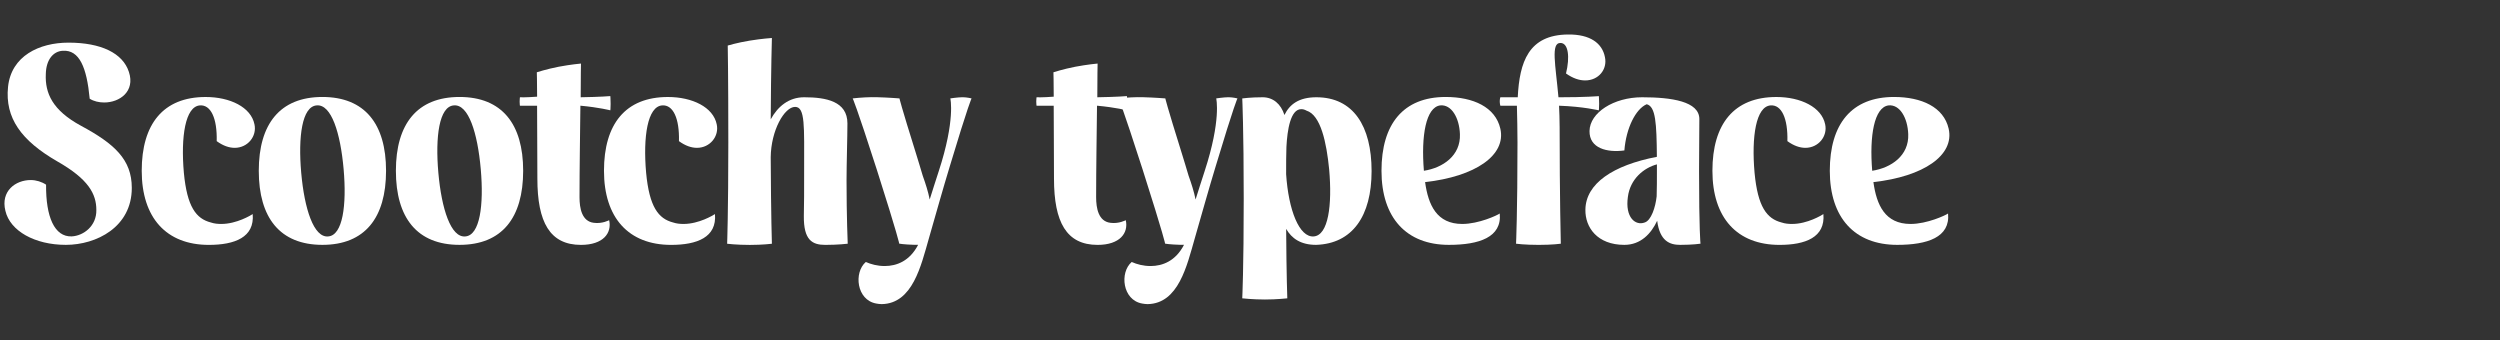<?xml version="1.0" encoding="utf-8"?>
<!-- Generator: Adobe Illustrator 25.2.0, SVG Export Plug-In . SVG Version: 6.00 Build 0)  -->
<svg version="1.1" id="Calque_1" xmlns="http://www.w3.org/2000/svg" xmlns:xlink="http://www.w3.org/1999/xlink" x="0px" y="0px"
	 viewBox="0 0 851.31 115.77" style="enable-background:new 0 0 851.31 115.77;" xml:space="preserve">
<rect x="0" y="0" width="851.31" height="115.77" fill="#333333" stroke="none"/>
<style type="text/css">
	.st0{fill:#FFFFFF;}
</style>
<g>
	<path class="st0" d="M21.34,17.29c-3.26,0.2-5.64,3.07-5.74,7.92c-0.3,6.53,2.28,12.37,11.97,17.61
		c11.38,6.13,17.31,11.48,17.31,21.17c0,13.36-12.07,19.39-22.46,19.39c-10.59,0-19-4.75-20.58-11.58
		c-1.68-6.73,3.46-10.49,8.61-10.49c1.88,0,3.76,0.59,5.24,1.58c-0.1,10.98,2.87,17.81,8.71,17.61c4.06-0.2,8.51-3.56,8.41-9
		c0-5.44-2.67-10.49-13.26-16.52C7.19,47.86,1.65,40.14,2.74,29.56c1.09-10.49,10.59-15.04,20.58-15.04
		c11.08,0,18.5,3.56,20.58,9.99c2.18,6.63-3.17,10.39-8.41,10.39c-1.78,0-3.56-0.4-4.95-1.29C29.55,23.03,27.07,16.89,21.34,17.29z"
		/>
	<path class="st0" d="M75.36,76.26c5.24,0,10.09-2.97,10.69-3.36c0.69,7.92-6.13,10.49-14.94,10.49c-14.44,0-22.85-9.2-22.85-25.23
		c0-15.93,7.32-25.13,21.77-25.13c8.31,0,15.43,3.46,16.62,9.3c0.89,4.06-2.28,8.01-6.73,8.01c-1.88,0-3.96-0.69-6.13-2.28
		c0.2-7.72-1.98-12.47-5.74-12.17c-4.95,0.4-6.53,10.59-5.44,22.95c1.09,11.58,4.16,15.63,9.2,16.92
		C72.98,76.16,74.17,76.26,75.36,76.26z"/>
	<path class="st0" d="M131.46,58.15c0,16.03-7.22,25.23-21.67,25.23c-14.44,0-21.67-9.2-21.67-25.23c0-15.93,7.22-25.13,21.67-25.13
		C124.23,33.02,131.46,42.22,131.46,58.15z M117.01,57.56c-1.09-12.27-4.16-22.16-9.2-21.67c-4.95,0.4-6.33,10.59-5.24,22.95
		c1.09,12.27,4.25,22.16,9.2,21.67C116.71,80.12,118.1,69.92,117.01,57.56z"/>
	<path class="st0" d="M178.15,58.15c0,16.03-7.22,25.23-21.67,25.23c-14.45,0-21.67-9.2-21.67-25.23c0-15.93,7.22-25.13,21.67-25.13
		C170.93,33.02,178.15,42.22,178.15,58.15z M163.71,57.56c-1.09-12.27-4.16-22.16-9.2-21.67c-4.95,0.4-6.33,10.59-5.24,22.95
		c1.09,12.27,4.25,22.16,9.2,21.67C163.41,80.12,164.8,69.92,163.71,57.56z"/>
	<path class="st0" d="M182.9,32.92c0-4.75-0.1-8.31-0.1-8.31s3.36-1.09,7.42-1.88c4.16-0.79,7.62-1.09,7.62-1.09
		s-0.1,4.55-0.1,11.48c6.63-0.1,10.09-0.4,10.09-0.4s0.1,1.09,0.1,2.67c0,1.48-0.1,2.18-0.1,2.18s-3.76-0.99-10.19-1.58
		c-0.1,9.3-0.3,21.47-0.3,31.17c0,3.76,0.79,8.21,4.85,8.71c2.87,0.4,5.24-0.89,5.24-0.89c0.99,4.35-1.98,8.41-9.6,8.41
		c-10.59,0-14.84-7.72-14.84-22.56c0-9.6-0.1-18.21-0.1-24.83c-2.08,0-5.84,0-5.84,0s-0.1-0.59-0.1-1.39c0-0.79,0.1-1.48,0.1-1.48
		S179.05,33.22,182.9,32.92z"/>
	<path class="st0" d="M232.77,76.26c5.24,0,10.09-2.97,10.69-3.36c0.69,7.92-6.13,10.49-14.94,10.49c-14.44,0-22.85-9.2-22.85-25.23
		c0-15.93,7.32-25.13,21.77-25.13c8.31,0,15.43,3.46,16.62,9.3c0.89,4.06-2.28,8.01-6.73,8.01c-1.88,0-3.96-0.69-6.13-2.28
		c0.2-7.72-1.98-12.47-5.74-12.17c-4.95,0.4-6.53,10.59-5.44,22.95c1.09,11.58,4.16,15.63,9.2,16.92
		C230.4,76.16,231.58,76.26,232.77,76.26z"/>
	<path class="st0" d="M248.01,48.65c0-23.65-0.2-33.14-0.2-33.14s3.27-0.99,7.52-1.68c4.25-0.69,7.52-0.89,7.52-0.89
		s-0.3,9.6-0.4,27.7c2.37-4.35,6.13-7.52,11.38-7.52c7.52,0,14.74,1.39,14.74,8.91c0,4.55-0.3,13.95-0.3,19.39
		c0,12.37,0.4,21.57,0.4,21.57s-3.26,0.4-7.62,0.4c-4.45,0-7.42-1.58-7.32-9.89c0.1-3.66,0.1-8.71,0.1-15.73
		c0-14.74,0.4-21.37-3.07-21.37c-3.66,0-8.21,8.01-8.31,17.12c0.1,20.58,0.4,29.48,0.4,29.48s-3.07,0.4-7.52,0.4
		c-4.55,0-7.72-0.4-7.72-0.4S248.01,72.3,248.01,48.65z"/>
	<path class="st0" d="M298.57,57.75c-7.12-22.16-8.21-24.24-8.21-24.24c2.67-0.3,5.84-0.5,8.51-0.4c3.66,0.1,7.42,0.4,7.42,0.4
		s0.4,2.08,5.64,18.8c0.69,2.28,1.48,4.75,2.28,7.52c0.99,2.77,1.88,5.54,2.37,8.11c0.89-2.97,1.98-6.13,3.07-9.6
		c5.74-17.51,3.96-24.83,3.96-24.83s2.67-0.4,4.16-0.4s3.07,0.4,3.07,0.4s-0.99,1.78-7.42,23.15c-2.47,8.11-4.75,16.32-7.12,24.54
		c-2.67,9.3-5.54,22.16-16.03,22.36c-0.69,0-1.29-0.1-1.88-0.2c-6.73-1.19-7.72-10.59-3.56-14.15c1.78,0.79,3.96,1.38,6.43,1.38
		c4.06,0,8.51-1.68,11.38-7.22h-0.2c-0.3,0-0.59,0-0.89,0c-3.76-0.1-5.34-0.4-5.34-0.4S305.89,80.71,298.57,57.75z"/>
	<path class="st0" d="M358.82,32.92c0-4.75-0.1-8.31-0.1-8.31s3.36-1.09,7.42-1.88c4.16-0.79,7.62-1.09,7.62-1.09
		s-0.1,4.55-0.1,11.48c6.63-0.1,10.09-0.4,10.09-0.4s0.1,1.09,0.1,2.67c0,1.48-0.1,2.18-0.1,2.18s-3.76-0.99-10.19-1.58
		c-0.1,9.3-0.3,21.47-0.3,31.17c0,3.76,0.79,8.21,4.85,8.71c2.87,0.4,5.24-0.89,5.24-0.89c0.99,4.35-1.98,8.41-9.6,8.41
		c-10.59,0-14.84-7.72-14.84-22.56c0-9.6-0.1-18.21-0.1-24.83c-2.08,0-5.84,0-5.84,0s-0.1-0.59-0.1-1.39c0-0.79,0.1-1.48,0.1-1.48
		S354.96,33.22,358.82,32.92z"/>
	<path class="st0" d="M389.1,57.75c-7.12-22.16-8.21-24.24-8.21-24.24c2.67-0.3,5.84-0.5,8.51-0.4c3.66,0.1,7.42,0.4,7.42,0.4
		s0.4,2.08,5.64,18.8c0.69,2.28,1.48,4.75,2.28,7.52c0.99,2.77,1.88,5.54,2.38,8.11c0.89-2.97,1.98-6.13,3.07-9.6
		c5.74-17.51,3.96-24.83,3.96-24.83s2.67-0.4,4.16-0.4c1.48,0,3.07,0.4,3.07,0.4s-0.99,1.78-7.42,23.15
		c-2.47,8.11-4.75,16.32-7.12,24.54c-2.67,9.3-5.54,22.16-16.03,22.36c-0.69,0-1.29-0.1-1.88-0.2c-6.73-1.19-7.72-10.59-3.56-14.15
		c1.78,0.79,3.96,1.38,6.43,1.38c4.06,0,8.51-1.68,11.38-7.22h-0.2c-0.3,0-0.59,0-0.89,0c-3.76-0.1-5.34-0.4-5.34-0.4
		S396.42,80.71,389.1,57.75z"/>
	<path class="st0" d="M429.96,33.12c3.56,0,6.23,2.28,7.42,6.04c1.78-3.66,4.95-6.04,10.88-6.04c12.56,0,18.8,9.79,18.8,25.13
		c0,15.33-6.53,24.73-18.9,25.13c-5.24,0-8.31-2.18-10.19-5.44c0.1,16.33,0.39,23.65,0.39,23.65s-3.56,0.4-7.62,0.4
		c-4.16,0-7.72-0.4-7.72-0.4s0.5-10.19,0.5-33.94c0-23.65-0.5-34.13-0.5-34.13S425.8,33.12,429.96,33.12z M447.37,80.51
		c4.95-0.4,6.33-10.59,5.24-22.85c-0.89-9.1-2.87-18.5-7.72-19.99c-0.69-0.4-1.29-0.5-1.78-0.5c-3.66,0-4.75,7.02-5.05,12.86
		c-0.1,2.67-0.1,5.74-0.1,9.3C438.76,71.51,442.42,80.91,447.37,80.51z"/>
	<path class="st0" d="M493.38,83.38c-14.45,0-22.95-9.2-22.95-25.23c0-15.93,7.42-25.13,21.87-25.13c9.4,0,16.92,3.46,18.6,10.78
		c2.08,9.1-8.61,16.33-25.62,18.21c1.09,7.82,3.96,14.25,12.66,14.25c5.64,0,11.97-2.97,12.76-3.56
		C511.48,80.81,503.67,83.38,493.38,83.38z M497.14,45.68c-0.2-5.54-2.87-10.19-6.73-9.79c-4.85,0.69-6.53,10.29-5.54,22.26
		C491.3,57.16,497.43,53.01,497.14,45.68z"/>
	<path class="st0" d="M516.83,33.12c0.59-11.97,3.66-21.27,17.12-21.37c7.52-0.1,11.67,2.97,12.57,7.72
		c0.89,4.16-2.18,7.92-6.73,7.92c-1.98,0-4.16-0.69-6.53-2.37c1.39-5.64,0.79-10.39-1.88-10.39c-3.36-0.1-1.68,7.42-0.69,18.5
		c9.4,0,13.75-0.4,13.75-0.4s0.1,1.09,0.1,2.57c0,1.58-0.1,2.28-0.1,2.28s-5.24-1.29-13.55-1.58c0.1,2.28,0.2,4.75,0.2,7.22
		c0,23.75,0.4,39.77,0.4,39.77s-2.77,0.4-7.52,0.4c-4.85,0-7.72-0.4-7.72-0.4s0.49-10.69,0.49-34.33c0-4.35-0.1-8.61-0.2-12.66
		c-3.56,0-5.64,0-5.64,0s-0.2-0.69-0.2-1.48c0-0.79,0.2-1.39,0.2-1.39S512.77,33.12,516.83,33.12z"/>
	<path class="st0" d="M553.14,51.23c-5.84,0.79-11.97-0.69-11.87-6.63c0.1-6.23,8.21-11.48,17.91-11.48
		c9.99,0,19.49,1.39,19.49,7.42c0,6.43-0.1,10.19-0.1,17.71c0,20.38,0.49,24.73,0.49,24.73s-2.57,0.4-6.93,0.4
		c-3.56,0-6.93-1.29-7.82-8.21c-2.08,4.45-5.64,8.21-11.18,8.21c-9.2,0-13.36-5.94-13.26-11.97c0.1-8.9,9.4-15.14,24.34-18.01
		c-0.1-11.48-0.4-17.12-3.46-17.91C557,37.08,553.73,43.61,553.14,51.23z M564.22,57.75c0-0.59,0-1.19,0-1.78
		c-4.45,1.19-9.1,4.95-9.89,11.08c-0.99,7.02,2.57,9.89,5.74,8.71c2.18-0.69,3.66-5.14,4.06-8.9
		C564.22,64.29,564.22,61.22,564.22,57.75z"/>
	<path class="st0" d="M610.23,76.26c5.24,0,10.09-2.97,10.68-3.36c0.69,7.92-6.13,10.49-14.94,10.49c-14.44,0-22.85-9.2-22.85-25.23
		c0-15.93,7.32-25.13,21.77-25.13c8.31,0,15.43,3.46,16.62,9.3c0.89,4.06-2.28,8.01-6.73,8.01c-1.88,0-3.96-0.69-6.13-2.28
		c0.2-7.72-1.98-12.47-5.74-12.17c-4.95,0.4-6.53,10.59-5.44,22.95c1.09,11.58,4.16,15.63,9.2,16.92
		C607.85,76.16,609.04,76.26,610.23,76.26z"/>
	<path class="st0" d="M646.04,83.38c-14.45,0-22.95-9.2-22.95-25.23c0-15.93,7.42-25.13,21.87-25.13c9.4,0,16.92,3.46,18.6,10.78
		c2.08,9.1-8.61,16.33-25.62,18.21c1.09,7.82,3.96,14.25,12.66,14.25c5.64,0,11.97-2.97,12.76-3.56
		C664.15,80.81,656.33,83.38,646.04,83.38z M649.8,45.68c-0.2-5.54-2.87-10.19-6.73-9.79c-4.85,0.69-6.53,10.29-5.54,22.26
		C643.97,57.16,650.1,53.01,649.8,45.68z"/>
</g>
</svg>
